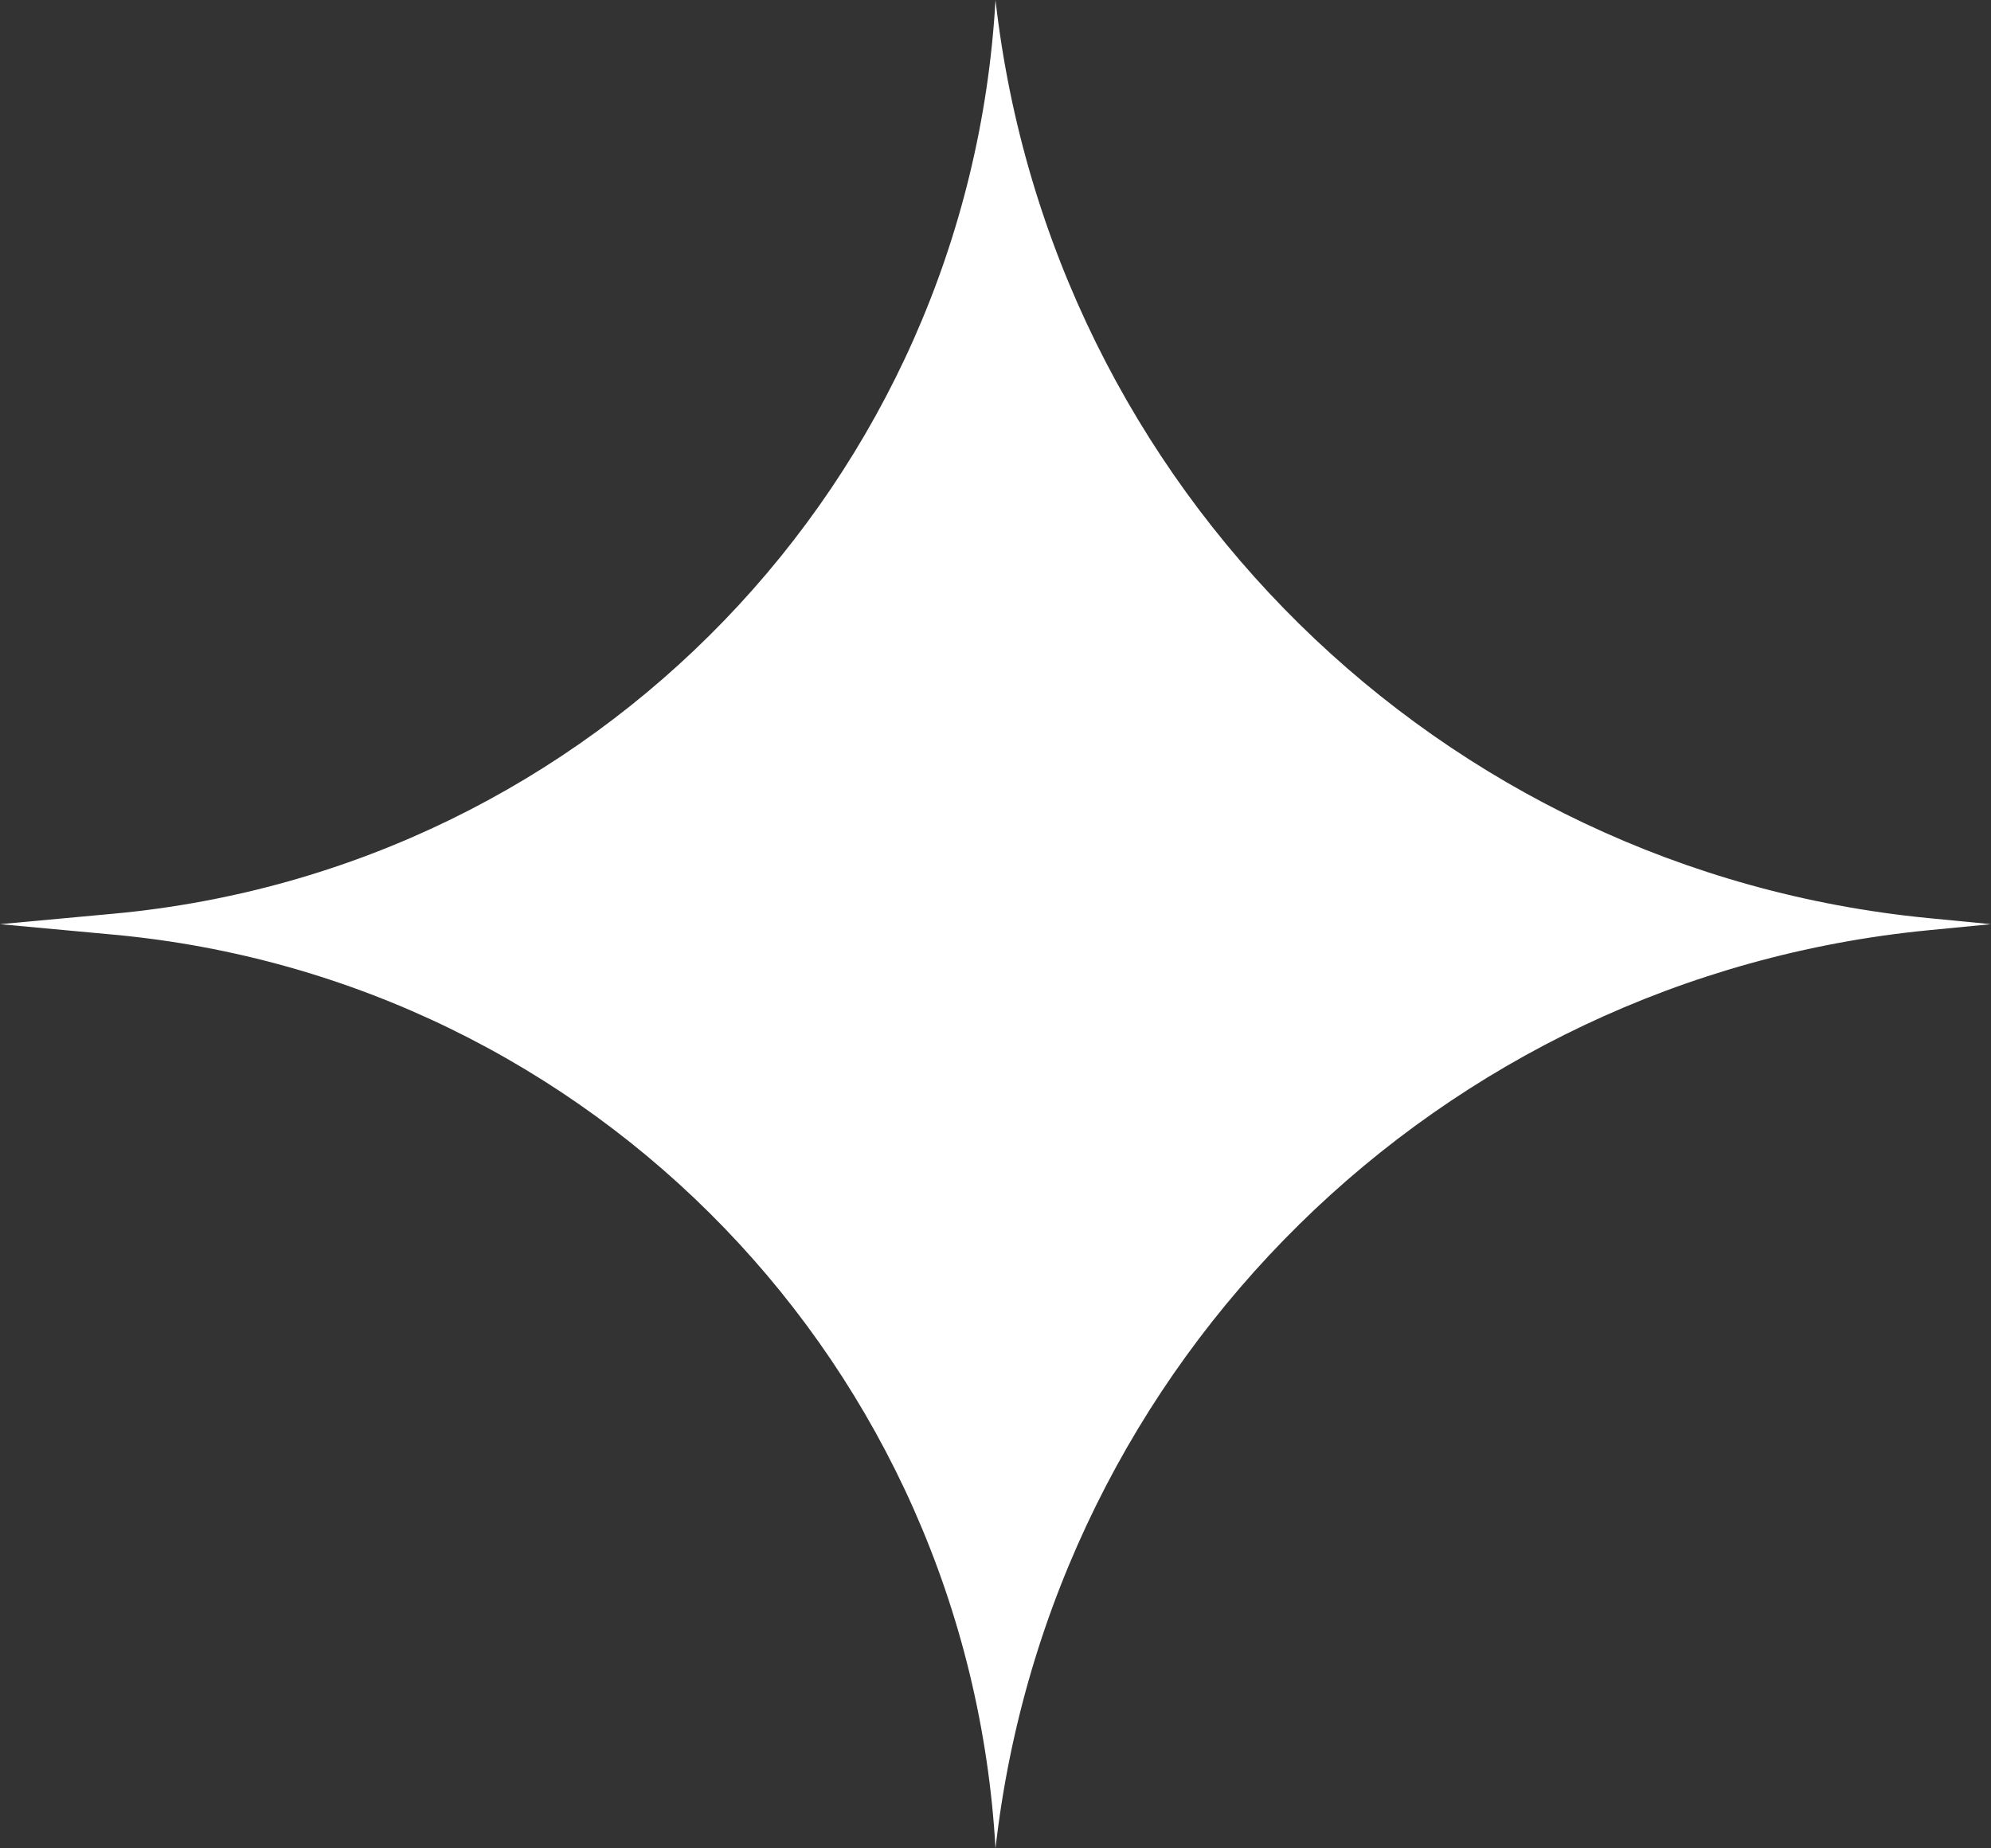 <?xml version="1.0" encoding="UTF-8"?> <svg xmlns="http://www.w3.org/2000/svg" width="14" height="13" viewBox="0 0 14 13" fill="none"><rect x="0" y="0" width="14" height="13" fill="#333333" stroke="none"/> <path d="M7 13C6.808 9.619 4.173 6.887 0.802 6.574L3.85426e-07 6.5L0.802 6.426C4.173 6.113 6.808 3.381 7 6.11959e-07C7.389 3.43 10.122 6.121 13.557 6.457L14 6.5L13.557 6.543C10.122 6.879 7.389 9.57 7 13Z" fill="white"></path> </svg> 